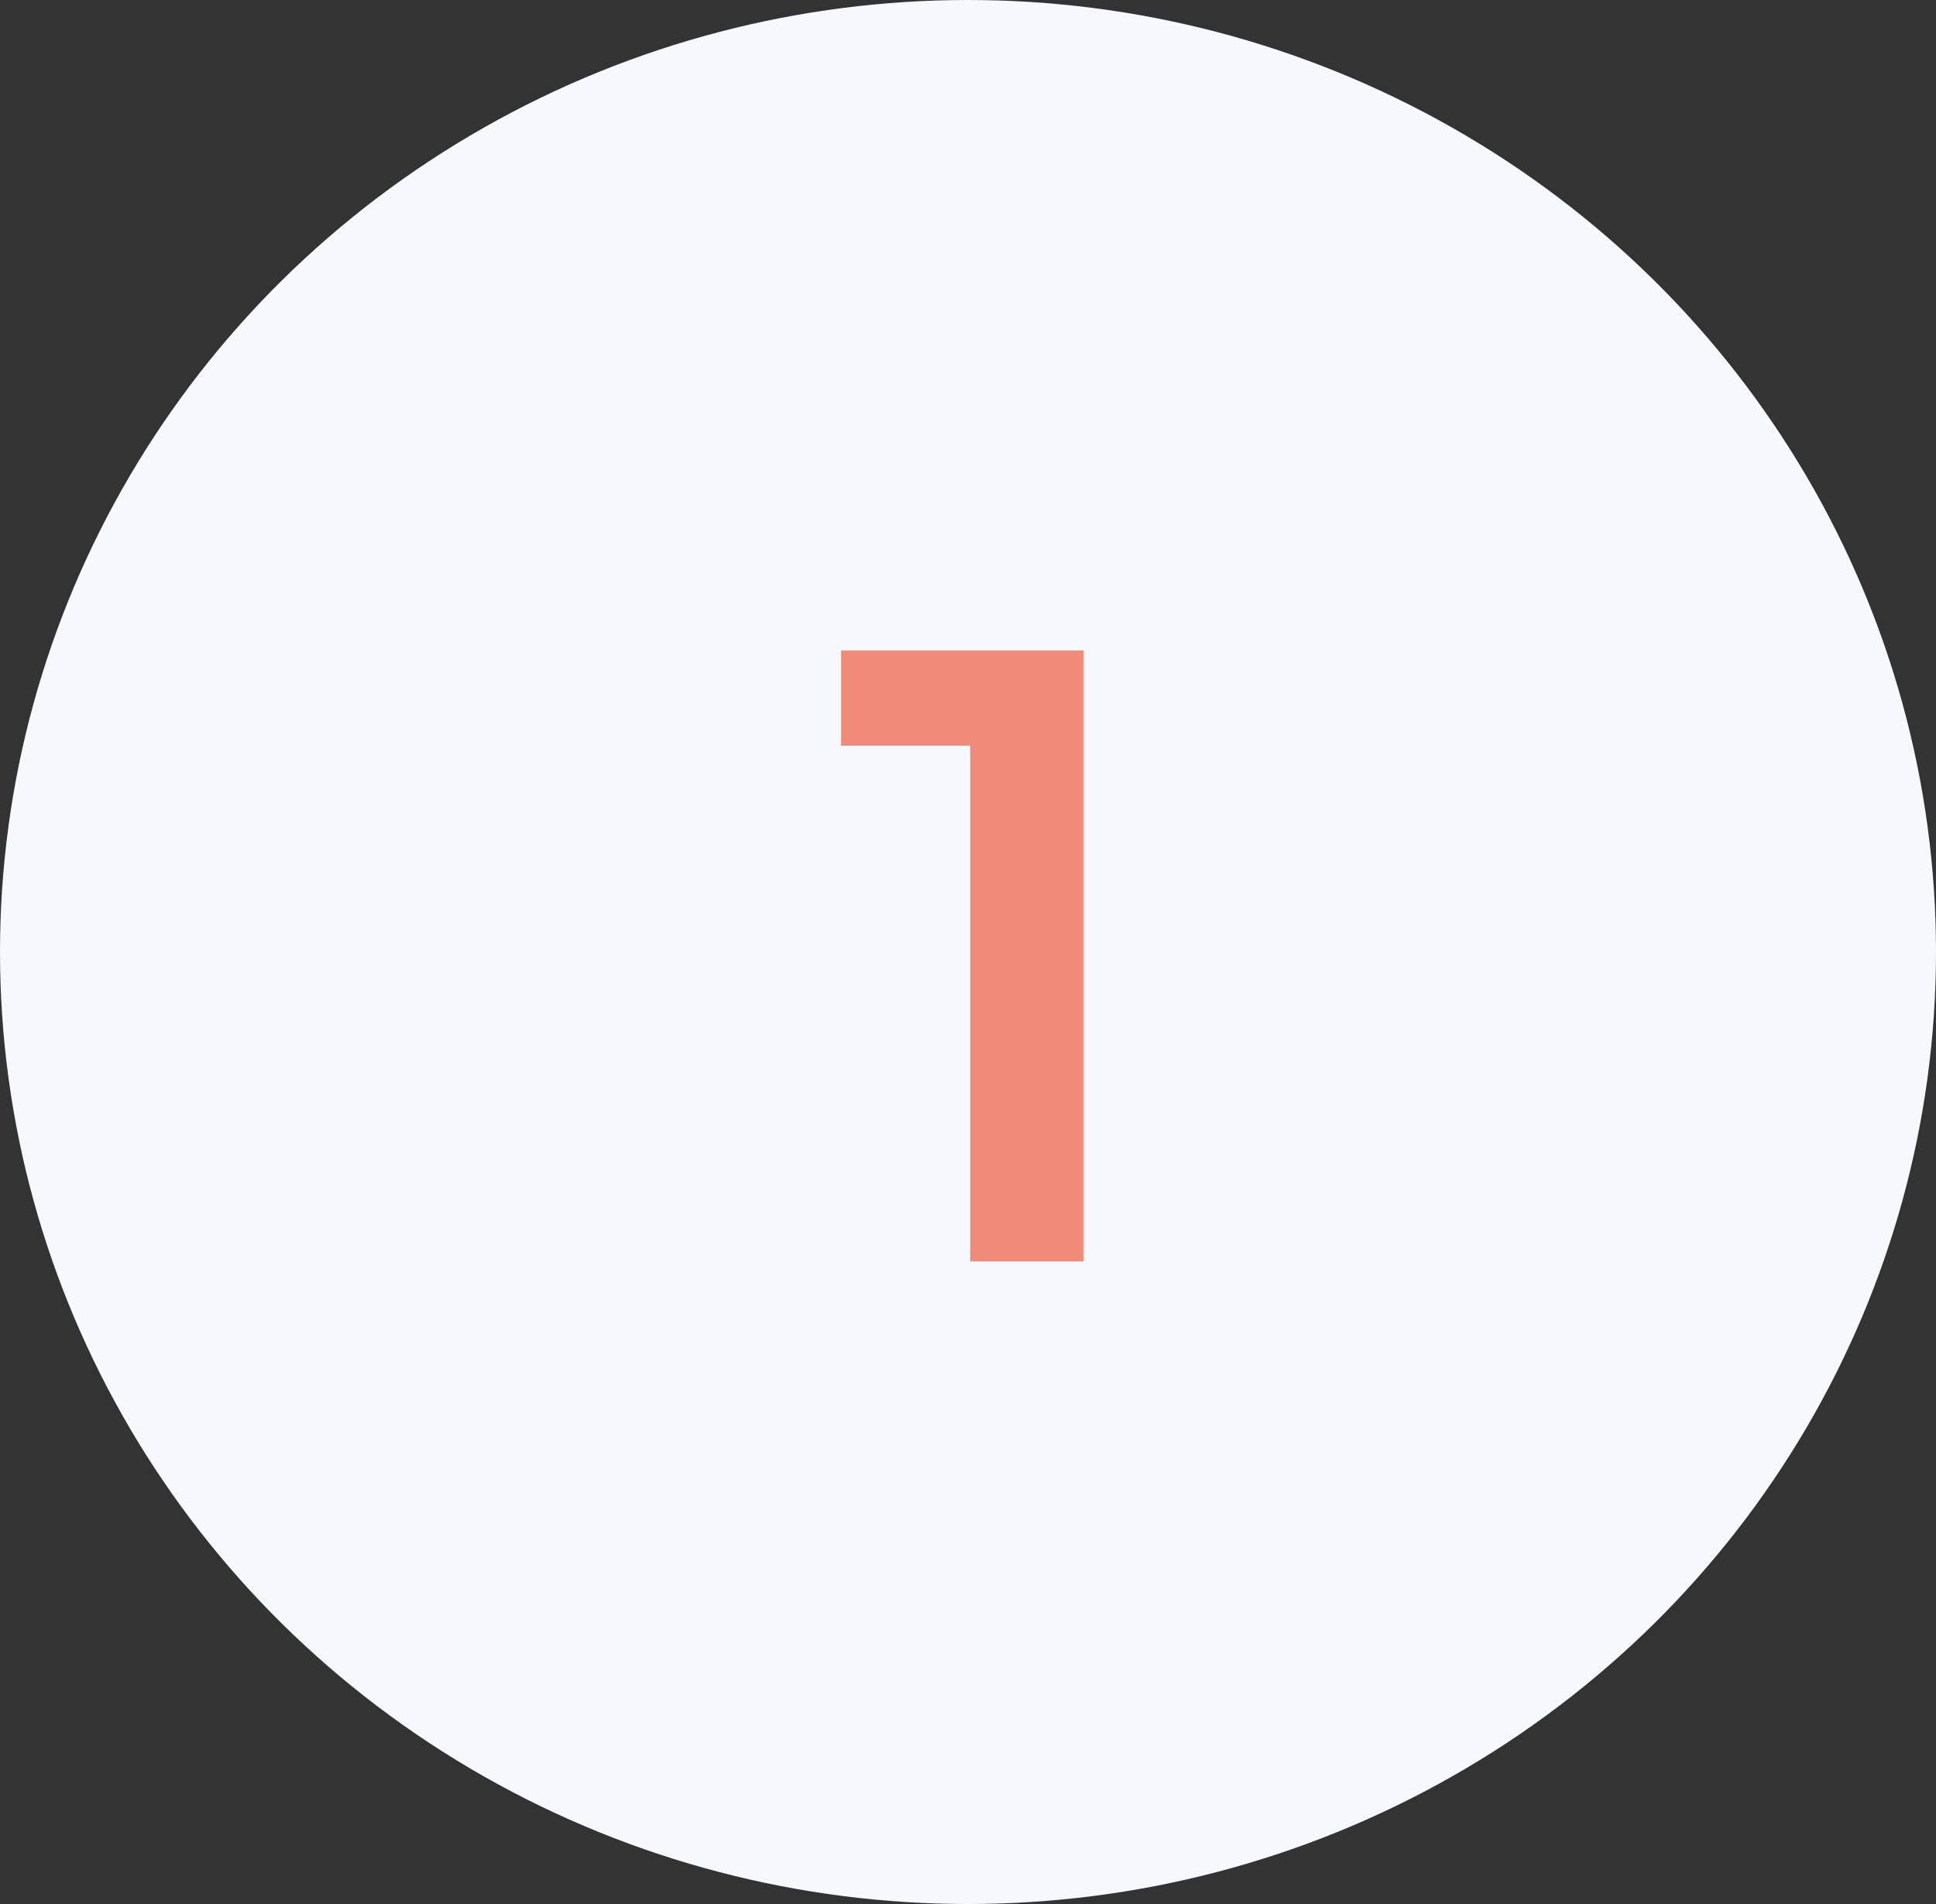 <?xml version="1.0" encoding="UTF-8"?> <svg xmlns="http://www.w3.org/2000/svg" width="122" height="120" viewBox="0 0 122 120" fill="none"><rect x="0" y="0" width="122" height="120" fill="#333333" stroke="none"/> <ellipse cx="61" cy="60" rx="61" ry="60" fill="#F7F8FE"></ellipse> <path opacity="0.8" d="M61.14 79.5V43.75L64.275 46.995H53V41H68.29V79.5H61.14Z" fill="#EF6E58"></path> </svg> 